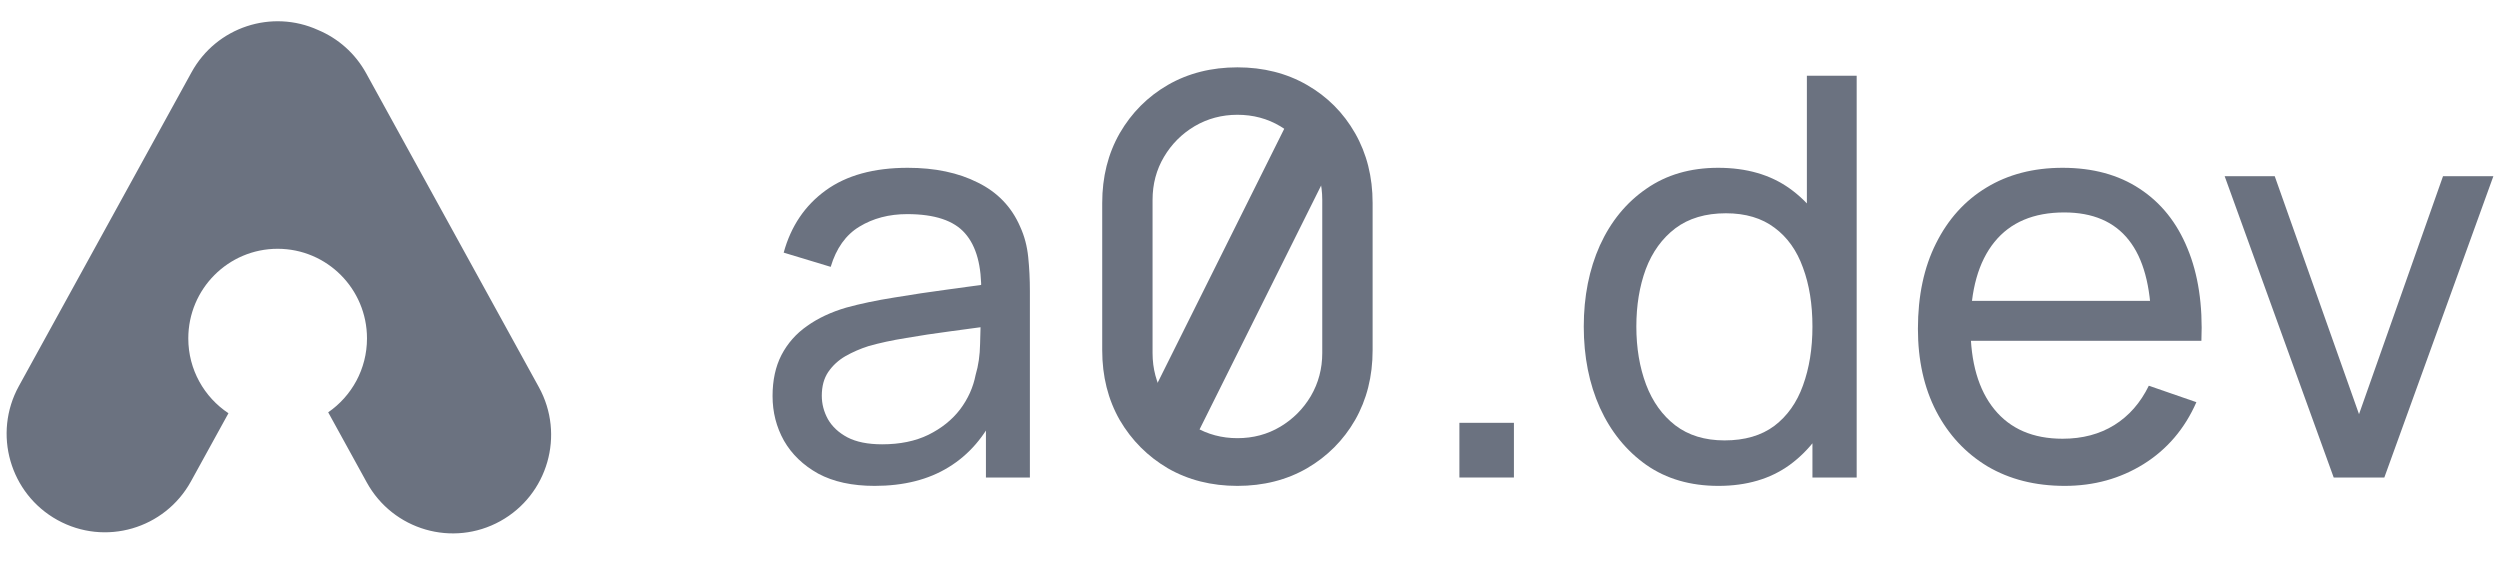 <svg width="527" height="120" viewBox="0 0 527 120" fill="none" xmlns="http://www.w3.org/2000/svg">
<path fill-rule="evenodd" clip-rule="evenodd" d="M40.382 15.224C45.643 5.662 57.312 1.894 67.062 6.331C71.222 8.076 74.845 11.189 77.193 15.456L113.596 81.617C119.125 91.665 115.486 104.306 105.467 109.852C95.449 115.397 82.845 111.746 77.316 101.698L69.183 86.916C74.123 83.51 77.362 77.803 77.362 71.336C77.362 60.902 68.93 52.444 58.527 52.444C48.124 52.444 39.692 60.902 39.692 71.336C39.692 77.927 43.057 83.729 48.158 87.11L40.258 101.466C34.729 111.514 22.126 115.165 12.107 109.619C2.089 104.074 -1.551 91.433 3.978 81.385L40.382 15.224Z" fill="#6B7280"/>
<path d="M491.944 100.659L468.956 37.136H479.511L497.281 87.307L514.991 37.136H525.605L502.617 100.659H491.944Z" fill="#6B7280"/>
<path d="M435.261 102.424C429.044 102.424 423.611 101.052 418.959 98.307C414.345 95.523 410.749 91.661 408.168 86.72C405.587 81.74 404.298 75.937 404.298 69.31C404.298 62.369 405.568 56.37 408.109 51.312C410.651 46.214 414.189 42.293 418.724 39.548C423.298 36.764 428.654 35.372 434.791 35.372C441.164 35.372 446.579 36.843 451.035 39.783C455.532 42.724 458.894 46.92 461.122 52.37C463.389 57.821 464.367 64.31 464.055 71.839H453.498V68.075C453.381 60.272 451.798 54.449 448.749 50.606C445.7 46.724 441.164 44.783 435.143 44.783C428.692 44.783 423.786 46.861 420.425 51.018C417.062 55.174 415.381 61.134 415.381 68.898C415.381 76.388 417.062 82.191 420.425 86.308C423.786 90.425 428.575 92.484 434.791 92.484C438.975 92.484 442.61 91.523 445.7 89.602C448.788 87.681 451.212 84.916 452.971 81.309L462.999 84.779C460.536 90.386 456.822 94.739 451.857 97.837C446.931 100.895 441.398 102.424 435.261 102.424ZM411.863 71.839V63.428H458.66V71.839H411.863Z" fill="#6B7280"/>
<path d="M362.242 102.424C356.338 102.424 351.276 100.954 347.053 98.013C342.831 95.033 339.567 91.013 337.26 85.955C334.993 80.897 333.858 75.191 333.858 68.839C333.858 62.487 334.993 56.782 337.26 51.723C339.567 46.665 342.831 42.685 347.053 39.783C351.276 36.842 356.319 35.372 362.183 35.372C368.165 35.372 373.188 36.823 377.254 39.724C381.32 42.626 384.389 46.606 386.461 51.664C388.572 56.723 389.628 62.447 389.628 68.839C389.628 75.152 388.572 80.858 386.461 85.955C384.389 91.013 381.32 95.033 377.254 98.013C373.188 100.954 368.184 102.424 362.242 102.424ZM363.532 92.837C367.793 92.837 371.293 91.817 374.029 89.778C376.765 87.7 378.779 84.857 380.069 81.25C381.398 77.603 382.063 73.466 382.063 68.839C382.063 64.134 381.398 59.997 380.069 56.428C378.779 52.821 376.785 50.017 374.088 48.018C371.389 45.978 367.969 44.959 363.826 44.959C359.524 44.959 355.967 46.018 353.152 48.135C350.376 50.253 348.304 53.115 346.936 56.723C345.606 60.33 344.942 64.369 344.942 68.839C344.942 73.349 345.627 77.427 346.995 81.073C348.363 84.681 350.416 87.543 353.152 89.661C355.928 91.778 359.388 92.837 363.532 92.837ZM382.063 100.659V53.899H380.89V15.962H391.387V100.659H382.063Z" fill="#6B7280"/>
<path d="M307.641 100.659V89.13H319.135V100.659H307.641Z" fill="#6B7280"/>
<path d="M260.847 102.424C255.373 102.424 250.486 101.189 246.186 98.718C241.925 96.209 238.542 92.817 236.041 88.543C233.578 84.23 232.347 79.328 232.347 73.838V42.783C232.347 37.293 233.578 32.392 236.041 28.078C238.542 23.765 241.925 20.373 246.186 17.903C250.486 15.432 255.373 14.197 260.847 14.197C266.32 14.197 271.207 15.432 275.507 17.903C279.808 20.373 283.19 23.765 285.652 28.078C288.115 32.392 289.347 37.293 289.347 42.783V73.838C289.347 79.328 288.115 84.23 285.652 88.543C283.19 92.817 279.808 96.209 275.507 98.718C271.207 101.189 266.32 102.424 260.847 102.424ZM260.847 92.366C264.17 92.366 267.18 91.562 269.878 89.955C272.575 88.347 274.725 86.19 276.329 83.485C277.931 80.74 278.732 77.721 278.732 74.427V42.136C278.732 38.803 277.931 35.783 276.329 33.078C274.725 30.372 272.575 28.215 269.878 26.608C267.18 25 264.17 24.196 260.847 24.196C257.563 24.196 254.552 25 251.816 26.608C249.118 28.215 246.968 30.372 245.365 33.078C243.762 35.783 242.96 38.803 242.96 42.136V74.427C242.96 77.721 243.762 80.74 245.365 83.485C246.968 86.19 249.118 88.347 251.816 89.955C254.552 91.562 257.563 92.366 260.847 92.366Z" fill="#6B7280"/>
<path d="M184.377 102.424C179.646 102.424 175.679 101.562 172.473 99.836C169.306 98.072 166.902 95.758 165.26 92.896C163.657 90.033 162.855 86.896 162.855 83.485C162.855 80.152 163.481 77.27 164.732 74.839C166.022 72.368 167.821 70.329 170.128 68.722C172.433 67.075 175.19 65.781 178.396 64.84C181.406 64.016 184.768 63.31 188.483 62.722C192.235 62.095 196.028 61.526 199.859 61.017C203.69 60.507 207.268 60.017 210.591 59.546L206.837 61.722C206.955 56.076 205.821 51.9 203.436 49.194C201.091 46.489 197.025 45.136 191.238 45.136C187.407 45.136 184.045 46.018 181.152 47.783C178.298 49.508 176.285 52.331 175.111 56.252L165.201 53.253C166.726 47.685 169.678 43.312 174.057 40.136C178.435 36.96 184.202 35.372 191.355 35.372C197.102 35.372 202.029 36.411 206.133 38.489C210.278 40.529 213.249 43.626 215.047 47.783C215.947 49.743 216.513 51.88 216.748 54.194C216.983 56.468 217.1 58.86 217.1 61.37V100.66H207.834V85.426L210.004 86.838C207.619 91.974 204.277 95.856 199.976 98.484C195.715 101.111 190.515 102.424 184.377 102.424ZM185.961 93.66C189.714 93.66 192.958 92.994 195.696 91.661C198.472 90.288 200.7 88.504 202.381 86.308C204.061 84.073 205.156 81.642 205.664 79.015C206.251 77.054 206.564 74.878 206.603 72.486C206.681 70.055 206.72 68.192 206.72 66.898L210.356 68.487C206.955 68.957 203.613 69.408 200.328 69.839C197.044 70.271 193.936 70.741 191.003 71.251C188.071 71.721 185.433 72.29 183.088 72.957C181.368 73.506 179.744 74.211 178.22 75.074C176.735 75.937 175.523 77.054 174.584 78.427C173.685 79.76 173.235 81.426 173.235 83.426C173.235 85.151 173.665 86.798 174.526 88.367C175.425 89.935 176.793 91.21 178.63 92.19C180.506 93.17 182.95 93.66 185.961 93.66Z" fill="#6B7280"/>
<path d="M273.322 21.919L284.313 27.43L252.185 91.888L241.193 86.376L273.322 21.919Z" fill="#6B7280"/>
</svg>
